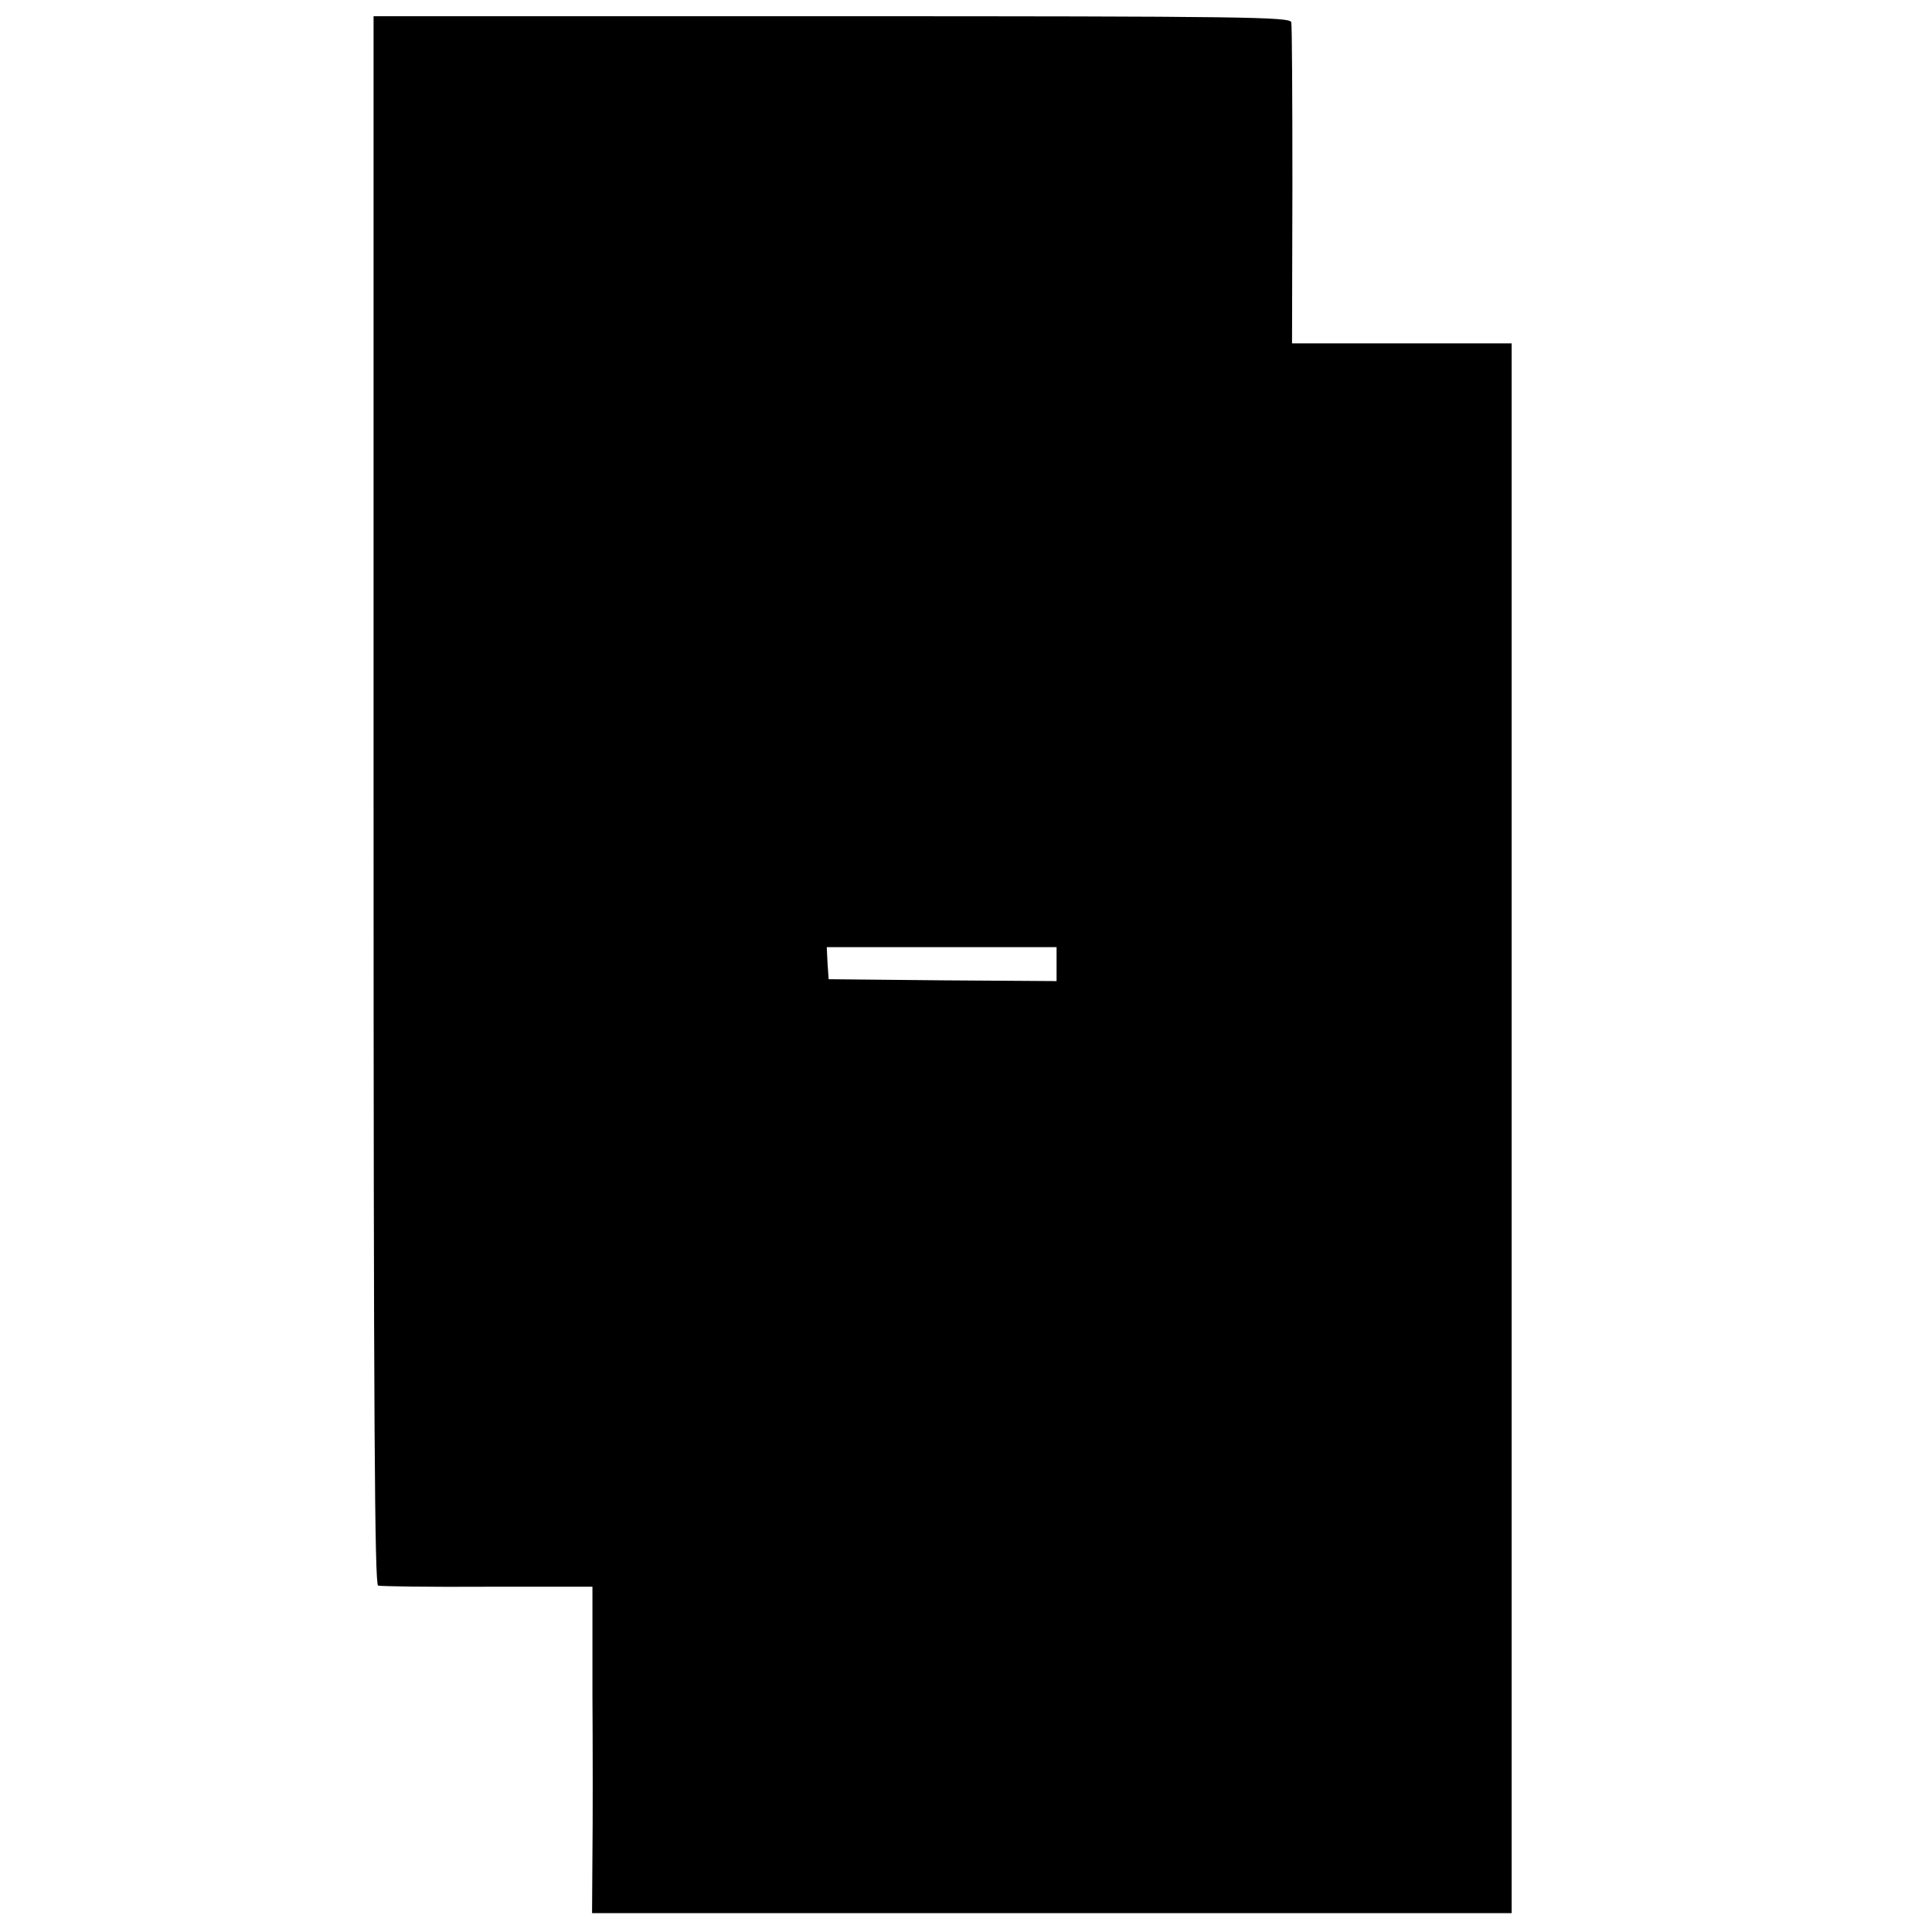 <?xml version="1.0" standalone="no"?>
<!DOCTYPE svg PUBLIC "-//W3C//DTD SVG 20010904//EN"
 "http://www.w3.org/TR/2001/REC-SVG-20010904/DTD/svg10.dtd">
<svg version="1.0" xmlns="http://www.w3.org/2000/svg"
 width="512pt" height="512pt" viewBox="0 0 512 512"
 preserveAspectRatio="xMidYMid meet">
<g transform="translate(0,512) scale(0.1,-0.1)"
fill="#000000" stroke="none">
<path d="M990 2999 c0 -1653 3 -2078 12 -2081 7 -2 138 -4 291 -3 l277 0 0
-280 c1 -154 1 -349 0 -432 l-1 -153 1219 0 1218 0 0 2080 0 2080 -291 0 -291
0 1 418 c0 229 -1 424 -3 433 -3 14 -117 16 -1218 16 l-1214 0 0 -2078z m1810
-434 l0 -45 -302 2 -302 3 -3 43 -2 42 305 0 304 0 0 -45z"/>
</g>
</svg>
